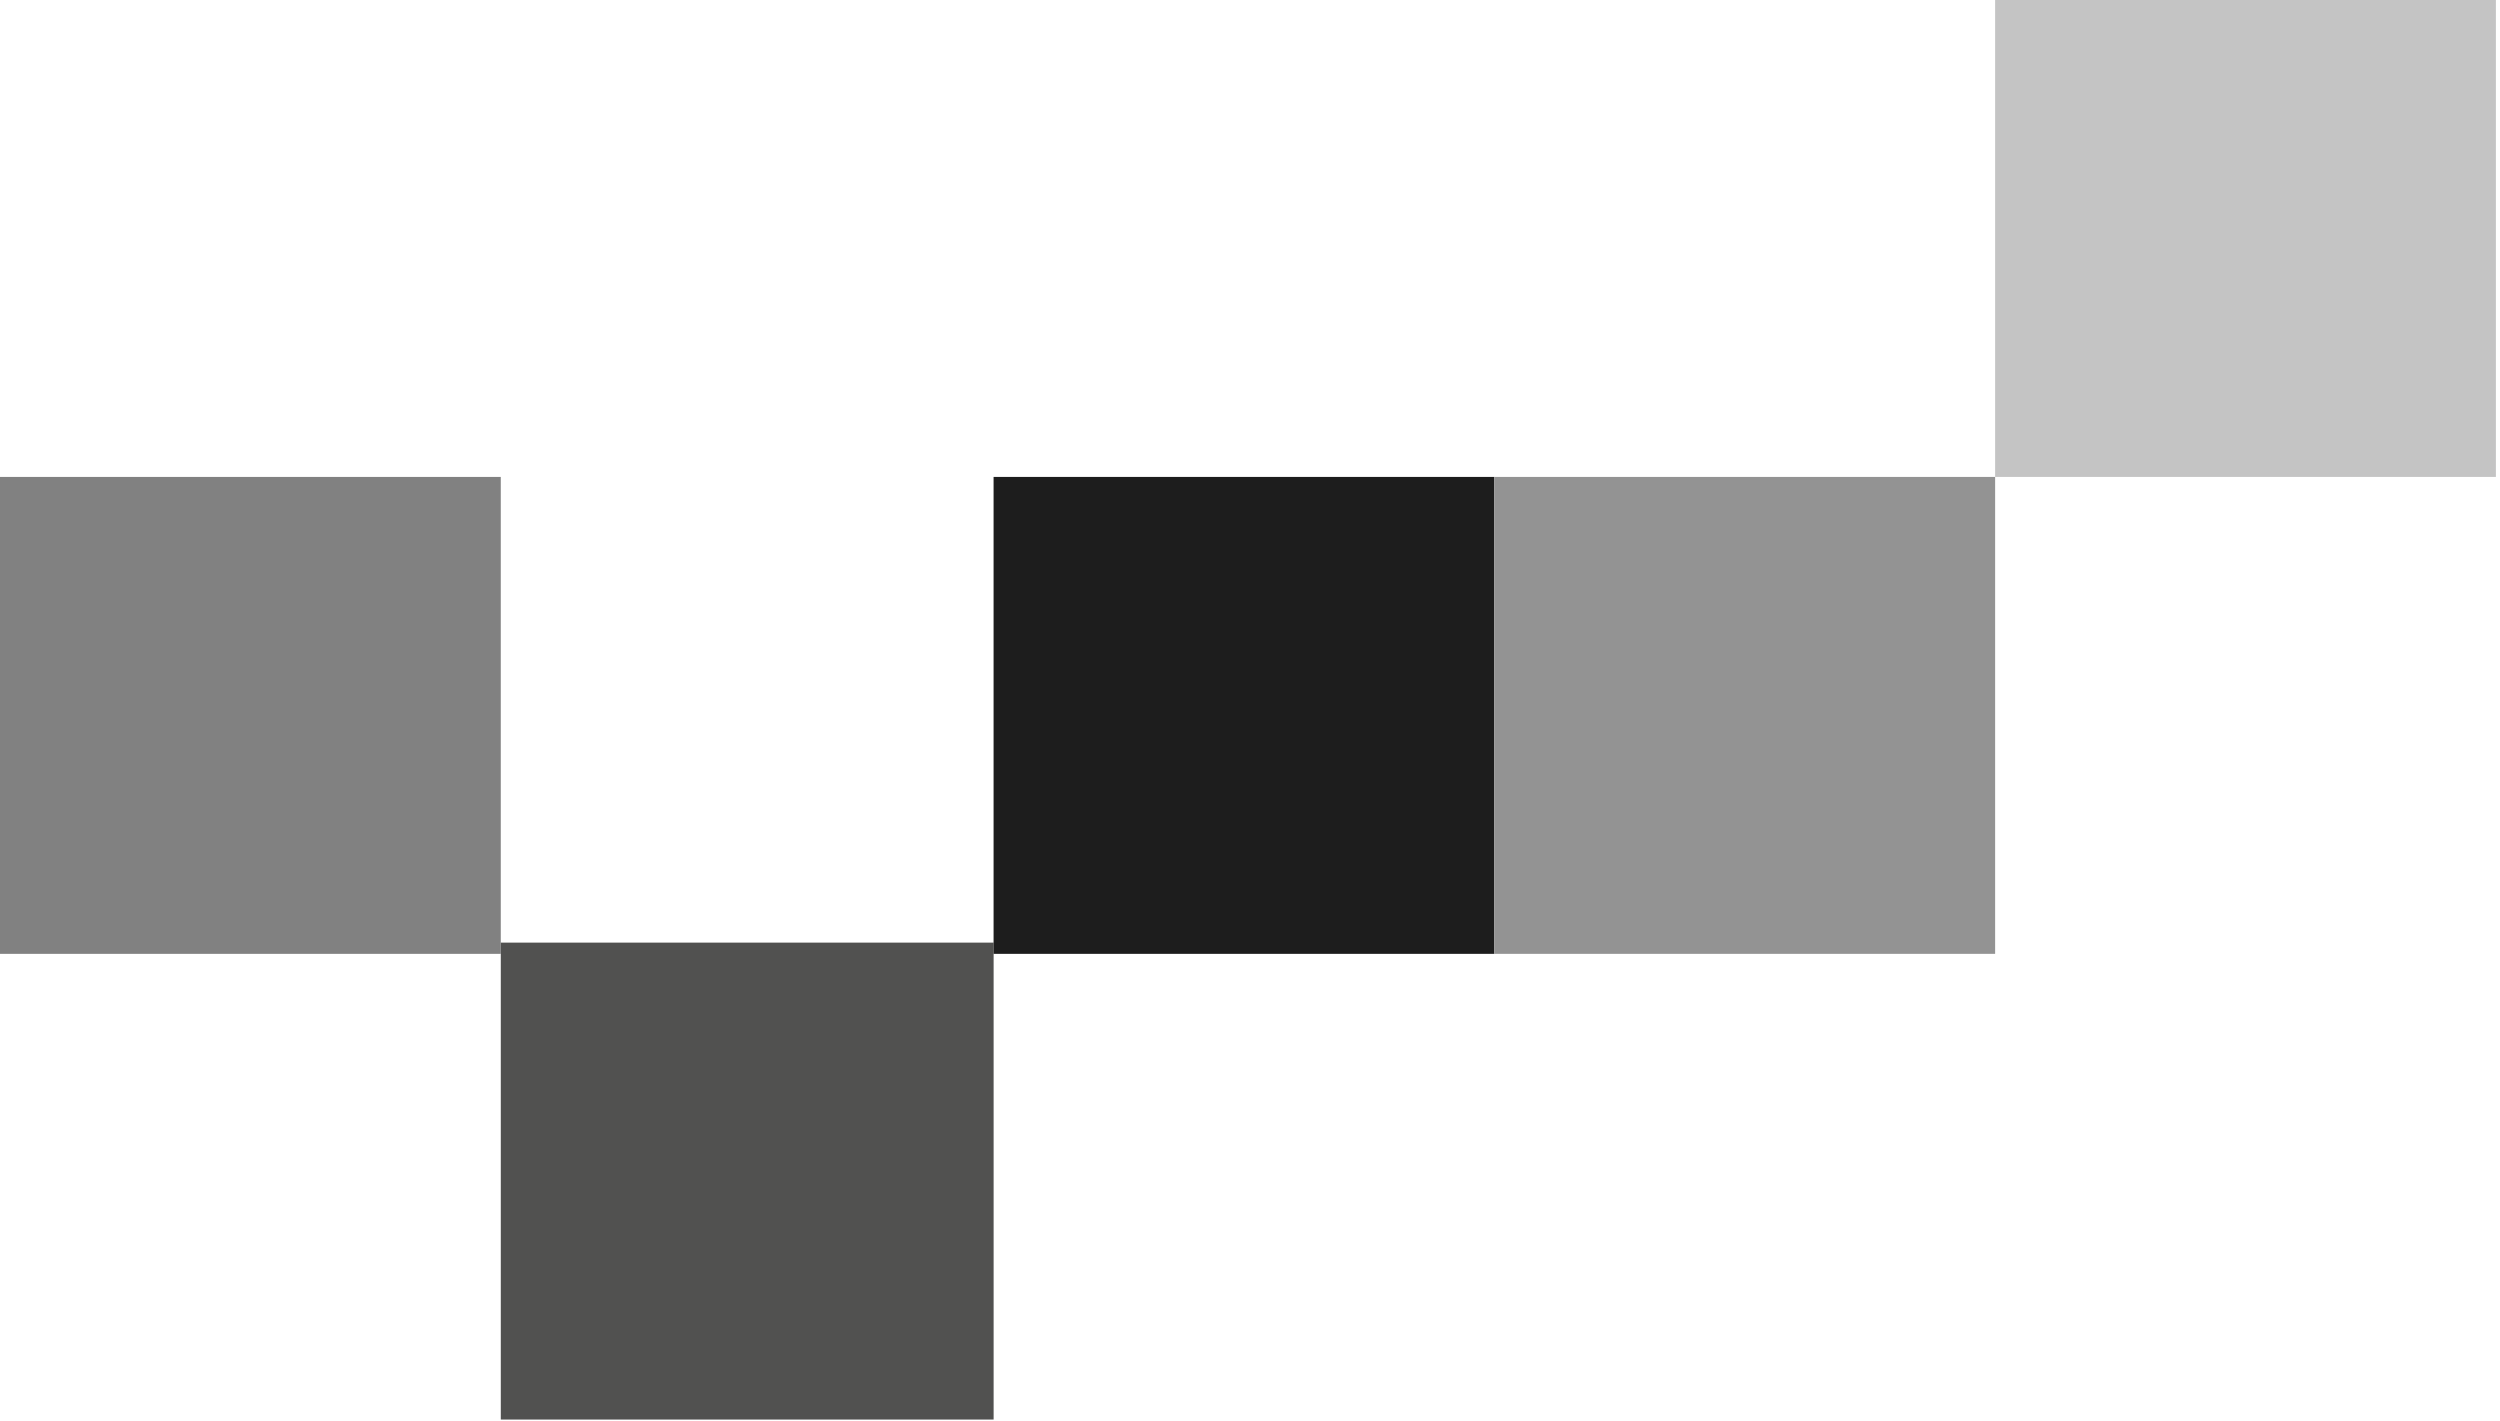 <?xml version="1.0" encoding="UTF-8"?> <svg xmlns="http://www.w3.org/2000/svg" width="183" height="104" viewBox="0 0 183 104" fill="none"><rect y="34.911" width="36.656" height="34.911" fill="#818181"></rect><rect x="36.658" y="69" width="36.075" height="34.911" fill="#515150"></rect><rect x="72.73" y="34.911" width="36.656" height="34.911" fill="#1D1D1D"></rect><rect x="109.387" y="34.911" width="36.656" height="34.911" fill="#939393"></rect><rect x="146.043" width="36.656" height="34.911" fill="#C4C4C4"></rect></svg> 